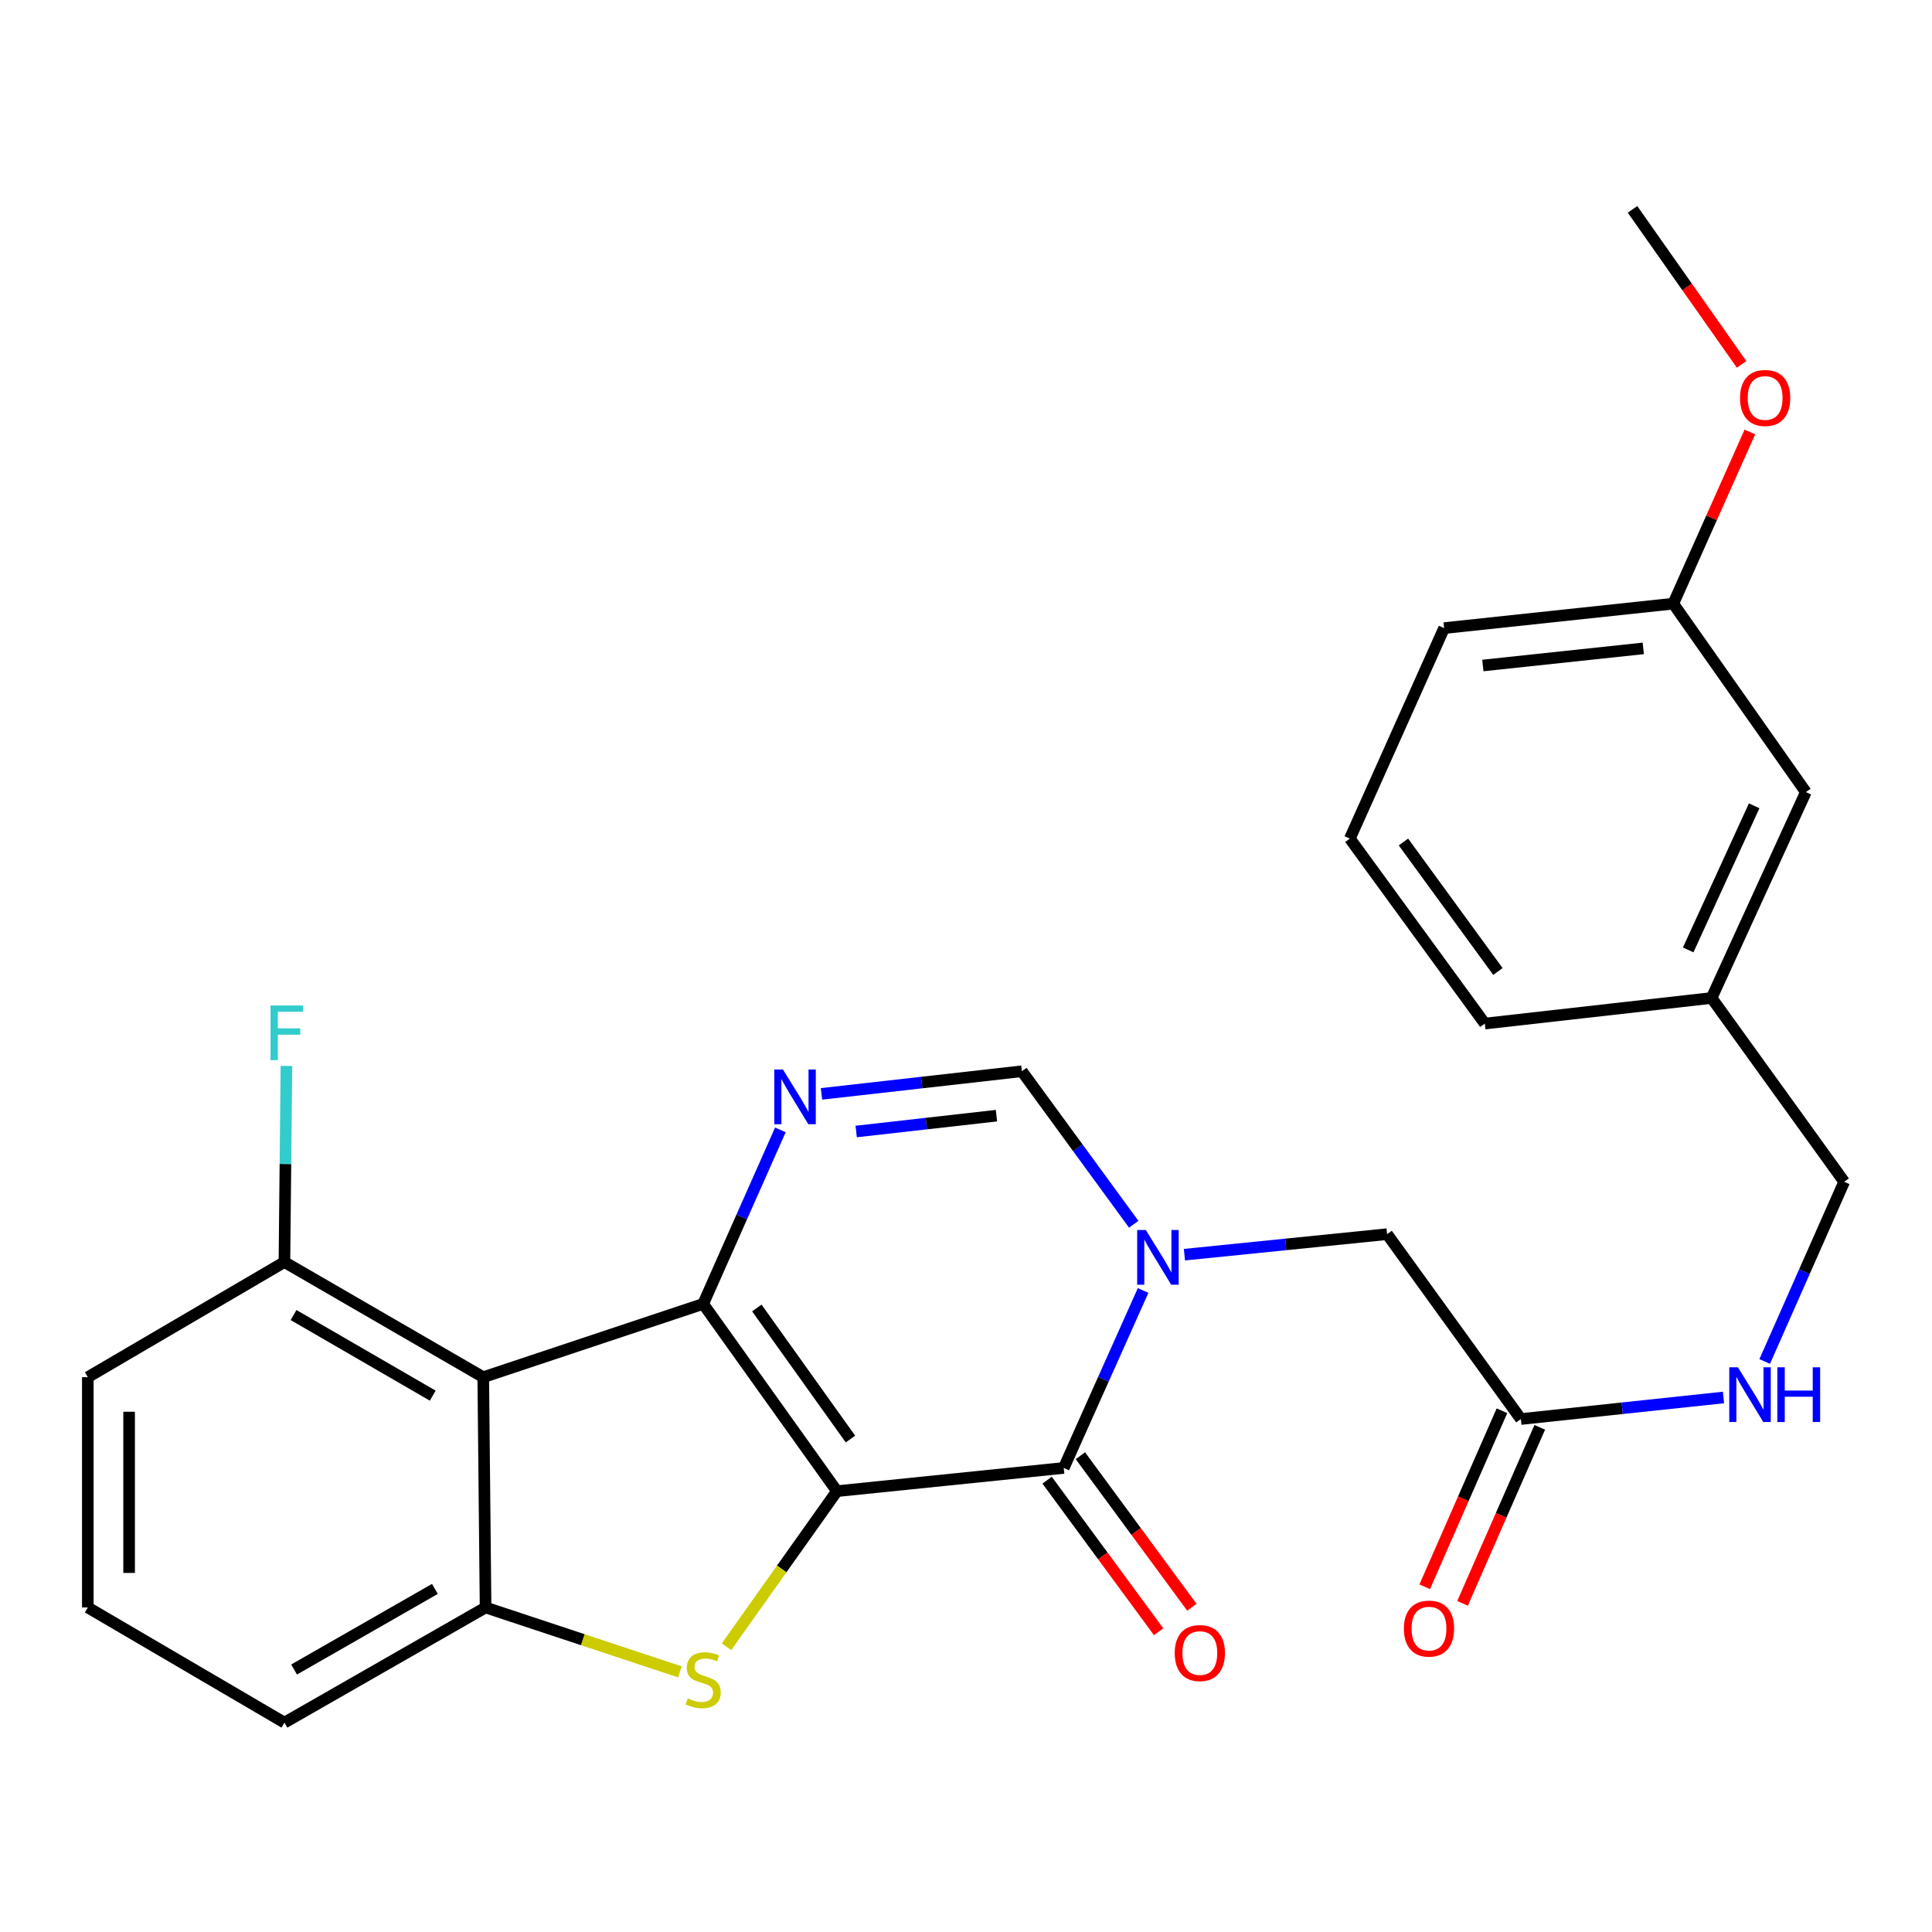<?xml version='1.0' encoding='iso-8859-1'?>
<svg version='1.1' baseProfile='full'
              xmlns='http://www.w3.org/2000/svg'
                      xmlns:rdkit='http://www.rdkit.org/xml'
                      xmlns:xlink='http://www.w3.org/1999/xlink'
                  xml:space='preserve'
width='1000px' height='1000px' viewBox='0 0 1000 1000'>
<!-- END OF HEADER -->
<rect style='opacity:1.0;fill:#FFFFFF;stroke:none' width='1000' height='1000' x='0' y='0'> </rect>
<path class='bond-0' d='M 433.191,771.82 L 363.959,674.889' style='fill:none;fill-rule:evenodd;stroke:#000000;stroke-width:6px;stroke-linecap:butt;stroke-linejoin:miter;stroke-opacity:1' />
<path class='bond-0' d='M 440.197,744.859 L 391.735,677.008' style='fill:none;fill-rule:evenodd;stroke:#000000;stroke-width:6px;stroke-linecap:butt;stroke-linejoin:miter;stroke-opacity:1' />
<path class='bond-1' d='M 433.191,771.82 L 550.591,759.805' style='fill:none;fill-rule:evenodd;stroke:#000000;stroke-width:6px;stroke-linecap:butt;stroke-linejoin:miter;stroke-opacity:1' />
<path class='bond-2' d='M 433.191,771.82 L 404.61,812.086' style='fill:none;fill-rule:evenodd;stroke:#000000;stroke-width:6px;stroke-linecap:butt;stroke-linejoin:miter;stroke-opacity:1' />
<path class='bond-2' d='M 404.61,812.086 L 376.03,852.352' style='fill:none;fill-rule:evenodd;stroke:#CCCC00;stroke-width:6px;stroke-linecap:butt;stroke-linejoin:miter;stroke-opacity:1' />
<path class='bond-4' d='M 363.959,674.889 L 383.943,629.858' style='fill:none;fill-rule:evenodd;stroke:#000000;stroke-width:6px;stroke-linecap:butt;stroke-linejoin:miter;stroke-opacity:1' />
<path class='bond-4' d='M 383.943,629.858 L 403.926,584.826' style='fill:none;fill-rule:evenodd;stroke:#0000FF;stroke-width:6px;stroke-linecap:butt;stroke-linejoin:miter;stroke-opacity:1' />
<path class='bond-5' d='M 363.959,674.889 L 250.133,712.835' style='fill:none;fill-rule:evenodd;stroke:#000000;stroke-width:6px;stroke-linecap:butt;stroke-linejoin:miter;stroke-opacity:1' />
<path class='bond-3' d='M 550.591,759.805 L 571.132,713.88' style='fill:none;fill-rule:evenodd;stroke:#000000;stroke-width:6px;stroke-linecap:butt;stroke-linejoin:miter;stroke-opacity:1' />
<path class='bond-3' d='M 571.132,713.88 L 591.673,667.956' style='fill:none;fill-rule:evenodd;stroke:#0000FF;stroke-width:6px;stroke-linecap:butt;stroke-linejoin:miter;stroke-opacity:1' />
<path class='bond-11' d='M 541.984,766.138 L 570.844,805.358' style='fill:none;fill-rule:evenodd;stroke:#000000;stroke-width:6px;stroke-linecap:butt;stroke-linejoin:miter;stroke-opacity:1' />
<path class='bond-11' d='M 570.844,805.358 L 599.703,844.578' style='fill:none;fill-rule:evenodd;stroke:#FF0000;stroke-width:6px;stroke-linecap:butt;stroke-linejoin:miter;stroke-opacity:1' />
<path class='bond-11' d='M 559.198,753.472 L 588.057,792.692' style='fill:none;fill-rule:evenodd;stroke:#000000;stroke-width:6px;stroke-linecap:butt;stroke-linejoin:miter;stroke-opacity:1' />
<path class='bond-11' d='M 588.057,792.692 L 616.916,831.912' style='fill:none;fill-rule:evenodd;stroke:#FF0000;stroke-width:6px;stroke-linecap:butt;stroke-linejoin:miter;stroke-opacity:1' />
<path class='bond-6' d='M 351.913,865.364 L 301.623,848.696' style='fill:none;fill-rule:evenodd;stroke:#CCCC00;stroke-width:6px;stroke-linecap:butt;stroke-linejoin:miter;stroke-opacity:1' />
<path class='bond-6' d='M 301.623,848.696 L 251.332,832.028' style='fill:none;fill-rule:evenodd;stroke:#000000;stroke-width:6px;stroke-linecap:butt;stroke-linejoin:miter;stroke-opacity:1' />
<path class='bond-7' d='M 586.81,633.667 L 557.866,594.07' style='fill:none;fill-rule:evenodd;stroke:#0000FF;stroke-width:6px;stroke-linecap:butt;stroke-linejoin:miter;stroke-opacity:1' />
<path class='bond-7' d='M 557.866,594.07 L 528.923,554.473' style='fill:none;fill-rule:evenodd;stroke:#000000;stroke-width:6px;stroke-linecap:butt;stroke-linejoin:miter;stroke-opacity:1' />
<path class='bond-8' d='M 613.062,649.421 L 665.513,644.108' style='fill:none;fill-rule:evenodd;stroke:#0000FF;stroke-width:6px;stroke-linecap:butt;stroke-linejoin:miter;stroke-opacity:1' />
<path class='bond-8' d='M 665.513,644.108 L 717.964,638.795' style='fill:none;fill-rule:evenodd;stroke:#000000;stroke-width:6px;stroke-linecap:butt;stroke-linejoin:miter;stroke-opacity:1' />
<path class='bond-28' d='M 425.205,566.189 L 477.064,560.331' style='fill:none;fill-rule:evenodd;stroke:#0000FF;stroke-width:6px;stroke-linecap:butt;stroke-linejoin:miter;stroke-opacity:1' />
<path class='bond-28' d='M 477.064,560.331 L 528.923,554.473' style='fill:none;fill-rule:evenodd;stroke:#000000;stroke-width:6px;stroke-linecap:butt;stroke-linejoin:miter;stroke-opacity:1' />
<path class='bond-28' d='M 443.161,585.668 L 479.462,581.567' style='fill:none;fill-rule:evenodd;stroke:#0000FF;stroke-width:6px;stroke-linecap:butt;stroke-linejoin:miter;stroke-opacity:1' />
<path class='bond-28' d='M 479.462,581.567 L 515.764,577.467' style='fill:none;fill-rule:evenodd;stroke:#000000;stroke-width:6px;stroke-linecap:butt;stroke-linejoin:miter;stroke-opacity:1' />
<path class='bond-10' d='M 250.133,712.835 L 147.218,653.233' style='fill:none;fill-rule:evenodd;stroke:#000000;stroke-width:6px;stroke-linecap:butt;stroke-linejoin:miter;stroke-opacity:1' />
<path class='bond-10' d='M 223.985,722.389 L 151.945,680.667' style='fill:none;fill-rule:evenodd;stroke:#000000;stroke-width:6px;stroke-linecap:butt;stroke-linejoin:miter;stroke-opacity:1' />
<path class='bond-27' d='M 250.133,712.835 L 251.332,832.028' style='fill:none;fill-rule:evenodd;stroke:#000000;stroke-width:6px;stroke-linecap:butt;stroke-linejoin:miter;stroke-opacity:1' />
<path class='bond-17' d='M 251.332,832.028 L 147.218,891.63' style='fill:none;fill-rule:evenodd;stroke:#000000;stroke-width:6px;stroke-linecap:butt;stroke-linejoin:miter;stroke-opacity:1' />
<path class='bond-17' d='M 225.097,822.421 L 152.217,864.143' style='fill:none;fill-rule:evenodd;stroke:#000000;stroke-width:6px;stroke-linecap:butt;stroke-linejoin:miter;stroke-opacity:1' />
<path class='bond-9' d='M 717.964,638.795 L 787.196,734.492' style='fill:none;fill-rule:evenodd;stroke:#000000;stroke-width:6px;stroke-linecap:butt;stroke-linejoin:miter;stroke-opacity:1' />
<path class='bond-12' d='M 787.196,734.492 L 839.64,728.911' style='fill:none;fill-rule:evenodd;stroke:#000000;stroke-width:6px;stroke-linecap:butt;stroke-linejoin:miter;stroke-opacity:1' />
<path class='bond-12' d='M 839.64,728.911 L 892.085,723.331' style='fill:none;fill-rule:evenodd;stroke:#0000FF;stroke-width:6px;stroke-linecap:butt;stroke-linejoin:miter;stroke-opacity:1' />
<path class='bond-13' d='M 777.41,730.199 L 757.425,775.753' style='fill:none;fill-rule:evenodd;stroke:#000000;stroke-width:6px;stroke-linecap:butt;stroke-linejoin:miter;stroke-opacity:1' />
<path class='bond-13' d='M 757.425,775.753 L 737.439,821.308' style='fill:none;fill-rule:evenodd;stroke:#FF0000;stroke-width:6px;stroke-linecap:butt;stroke-linejoin:miter;stroke-opacity:1' />
<path class='bond-13' d='M 796.981,738.784 L 776.996,784.339' style='fill:none;fill-rule:evenodd;stroke:#000000;stroke-width:6px;stroke-linecap:butt;stroke-linejoin:miter;stroke-opacity:1' />
<path class='bond-13' d='M 776.996,784.339 L 757.01,829.894' style='fill:none;fill-rule:evenodd;stroke:#FF0000;stroke-width:6px;stroke-linecap:butt;stroke-linejoin:miter;stroke-opacity:1' />
<path class='bond-15' d='M 147.218,653.233 L 147.736,602.478' style='fill:none;fill-rule:evenodd;stroke:#000000;stroke-width:6px;stroke-linecap:butt;stroke-linejoin:miter;stroke-opacity:1' />
<path class='bond-15' d='M 147.736,602.478 L 148.254,551.724' style='fill:none;fill-rule:evenodd;stroke:#33CCCC;stroke-width:6px;stroke-linecap:butt;stroke-linejoin:miter;stroke-opacity:1' />
<path class='bond-23' d='M 147.218,653.233 L 45.455,712.835' style='fill:none;fill-rule:evenodd;stroke:#000000;stroke-width:6px;stroke-linecap:butt;stroke-linejoin:miter;stroke-opacity:1' />
<path class='bond-14' d='M 913.403,704.699 L 933.974,658.194' style='fill:none;fill-rule:evenodd;stroke:#0000FF;stroke-width:6px;stroke-linecap:butt;stroke-linejoin:miter;stroke-opacity:1' />
<path class='bond-14' d='M 933.974,658.194 L 954.545,611.689' style='fill:none;fill-rule:evenodd;stroke:#000000;stroke-width:6px;stroke-linecap:butt;stroke-linejoin:miter;stroke-opacity:1' />
<path class='bond-18' d='M 954.545,611.689 L 885.92,516.551' style='fill:none;fill-rule:evenodd;stroke:#000000;stroke-width:6px;stroke-linecap:butt;stroke-linejoin:miter;stroke-opacity:1' />
<path class='bond-16' d='M 934.706,409.991 L 885.92,516.551' style='fill:none;fill-rule:evenodd;stroke:#000000;stroke-width:6px;stroke-linecap:butt;stroke-linejoin:miter;stroke-opacity:1' />
<path class='bond-16' d='M 907.956,417.079 L 873.806,491.671' style='fill:none;fill-rule:evenodd;stroke:#000000;stroke-width:6px;stroke-linecap:butt;stroke-linejoin:miter;stroke-opacity:1' />
<path class='bond-19' d='M 934.706,409.991 L 866.08,312.454' style='fill:none;fill-rule:evenodd;stroke:#000000;stroke-width:6px;stroke-linecap:butt;stroke-linejoin:miter;stroke-opacity:1' />
<path class='bond-21' d='M 147.218,891.63 L 45.455,832.028' style='fill:none;fill-rule:evenodd;stroke:#000000;stroke-width:6px;stroke-linecap:butt;stroke-linejoin:miter;stroke-opacity:1' />
<path class='bond-24' d='M 885.92,516.551 L 768.531,529.801' style='fill:none;fill-rule:evenodd;stroke:#000000;stroke-width:6px;stroke-linecap:butt;stroke-linejoin:miter;stroke-opacity:1' />
<path class='bond-20' d='M 866.08,312.454 L 885.911,268.019' style='fill:none;fill-rule:evenodd;stroke:#000000;stroke-width:6px;stroke-linecap:butt;stroke-linejoin:miter;stroke-opacity:1' />
<path class='bond-20' d='M 885.911,268.019 L 905.742,223.583' style='fill:none;fill-rule:evenodd;stroke:#FF0000;stroke-width:6px;stroke-linecap:butt;stroke-linejoin:miter;stroke-opacity:1' />
<path class='bond-30' d='M 866.08,312.454 L 747.469,325.111' style='fill:none;fill-rule:evenodd;stroke:#000000;stroke-width:6px;stroke-linecap:butt;stroke-linejoin:miter;stroke-opacity:1' />
<path class='bond-30' d='M 850.556,335.604 L 767.528,344.463' style='fill:none;fill-rule:evenodd;stroke:#000000;stroke-width:6px;stroke-linecap:butt;stroke-linejoin:miter;stroke-opacity:1' />
<path class='bond-26' d='M 901.456,188.604 L 873.225,148.487' style='fill:none;fill-rule:evenodd;stroke:#FF0000;stroke-width:6px;stroke-linecap:butt;stroke-linejoin:miter;stroke-opacity:1' />
<path class='bond-26' d='M 873.225,148.487 L 844.993,108.37' style='fill:none;fill-rule:evenodd;stroke:#000000;stroke-width:6px;stroke-linecap:butt;stroke-linejoin:miter;stroke-opacity:1' />
<path class='bond-29' d='M 45.455,832.028 L 45.455,712.835' style='fill:none;fill-rule:evenodd;stroke:#000000;stroke-width:6px;stroke-linecap:butt;stroke-linejoin:miter;stroke-opacity:1' />
<path class='bond-29' d='M 66.826,814.149 L 66.826,730.714' style='fill:none;fill-rule:evenodd;stroke:#000000;stroke-width:6px;stroke-linecap:butt;stroke-linejoin:miter;stroke-opacity:1' />
<path class='bond-22' d='M 698.683,434.057 L 768.531,529.801' style='fill:none;fill-rule:evenodd;stroke:#000000;stroke-width:6px;stroke-linecap:butt;stroke-linejoin:miter;stroke-opacity:1' />
<path class='bond-22' d='M 726.425,435.823 L 775.319,502.844' style='fill:none;fill-rule:evenodd;stroke:#000000;stroke-width:6px;stroke-linecap:butt;stroke-linejoin:miter;stroke-opacity:1' />
<path class='bond-25' d='M 698.683,434.057 L 747.469,325.111' style='fill:none;fill-rule:evenodd;stroke:#000000;stroke-width:6px;stroke-linecap:butt;stroke-linejoin:miter;stroke-opacity:1' />
<path  class='atom-3' d='M 355.959 879.077
Q 356.279 879.197, 357.599 879.757
Q 358.919 880.317, 360.359 880.677
Q 361.839 880.997, 363.279 880.997
Q 365.959 880.997, 367.519 879.717
Q 369.079 878.397, 369.079 876.117
Q 369.079 874.557, 368.279 873.597
Q 367.519 872.637, 366.319 872.117
Q 365.119 871.597, 363.119 870.997
Q 360.599 870.237, 359.079 869.517
Q 357.599 868.797, 356.519 867.277
Q 355.479 865.757, 355.479 863.197
Q 355.479 859.637, 357.879 857.437
Q 360.319 855.237, 365.119 855.237
Q 368.399 855.237, 372.119 856.797
L 371.199 859.877
Q 367.799 858.477, 365.239 858.477
Q 362.479 858.477, 360.959 859.637
Q 359.439 860.757, 359.479 862.717
Q 359.479 864.237, 360.239 865.157
Q 361.039 866.077, 362.159 866.597
Q 363.319 867.117, 365.239 867.717
Q 367.799 868.517, 369.319 869.317
Q 370.839 870.117, 371.919 871.757
Q 373.039 873.357, 373.039 876.117
Q 373.039 880.037, 370.399 882.157
Q 367.799 884.237, 363.439 884.237
Q 360.919 884.237, 358.999 883.677
Q 357.119 883.157, 354.879 882.237
L 355.959 879.077
' fill='#CCCC00'/>
<path  class='atom-4' d='M 593.081 636.651
L 602.361 651.651
Q 603.281 653.131, 604.761 655.811
Q 606.241 658.491, 606.321 658.651
L 606.321 636.651
L 610.081 636.651
L 610.081 664.971
L 606.201 664.971
L 596.241 648.571
Q 595.081 646.651, 593.841 644.451
Q 592.641 642.251, 592.281 641.571
L 592.281 664.971
L 588.601 664.971
L 588.601 636.651
L 593.081 636.651
' fill='#0000FF'/>
<path  class='atom-5' d='M 405.251 553.575
L 414.531 568.575
Q 415.451 570.055, 416.931 572.735
Q 418.411 575.415, 418.491 575.575
L 418.491 553.575
L 422.251 553.575
L 422.251 581.895
L 418.371 581.895
L 408.411 565.495
Q 407.251 563.575, 406.011 561.375
Q 404.811 559.175, 404.451 558.495
L 404.451 581.895
L 400.771 581.895
L 400.771 553.575
L 405.251 553.575
' fill='#0000FF'/>
<path  class='atom-12' d='M 608.033 855.617
Q 608.033 848.817, 611.393 845.017
Q 614.753 841.217, 621.033 841.217
Q 627.313 841.217, 630.673 845.017
Q 634.033 848.817, 634.033 855.617
Q 634.033 862.497, 630.633 866.417
Q 627.233 870.297, 621.033 870.297
Q 614.793 870.297, 611.393 866.417
Q 608.033 862.537, 608.033 855.617
M 621.033 867.097
Q 625.353 867.097, 627.673 864.217
Q 630.033 861.297, 630.033 855.617
Q 630.033 850.057, 627.673 847.257
Q 625.353 844.417, 621.033 844.417
Q 616.713 844.417, 614.353 847.217
Q 612.033 850.017, 612.033 855.617
Q 612.033 861.337, 614.353 864.217
Q 616.713 867.097, 621.033 867.097
' fill='#FF0000'/>
<path  class='atom-13' d='M 899.547 707.711
L 908.827 722.711
Q 909.747 724.191, 911.227 726.871
Q 912.707 729.551, 912.787 729.711
L 912.787 707.711
L 916.547 707.711
L 916.547 736.031
L 912.667 736.031
L 902.707 719.631
Q 901.547 717.711, 900.307 715.511
Q 899.107 713.311, 898.747 712.631
L 898.747 736.031
L 895.067 736.031
L 895.067 707.711
L 899.547 707.711
' fill='#0000FF'/>
<path  class='atom-13' d='M 919.947 707.711
L 923.787 707.711
L 923.787 719.751
L 938.267 719.751
L 938.267 707.711
L 942.107 707.711
L 942.107 736.031
L 938.267 736.031
L 938.267 722.951
L 923.787 722.951
L 923.787 736.031
L 919.947 736.031
L 919.947 707.711
' fill='#0000FF'/>
<path  class='atom-14' d='M 726.644 842.96
Q 726.644 836.16, 730.004 832.36
Q 733.364 828.56, 739.644 828.56
Q 745.924 828.56, 749.284 832.36
Q 752.644 836.16, 752.644 842.96
Q 752.644 849.84, 749.244 853.76
Q 745.844 857.64, 739.644 857.64
Q 733.404 857.64, 730.004 853.76
Q 726.644 849.88, 726.644 842.96
M 739.644 854.44
Q 743.964 854.44, 746.284 851.56
Q 748.644 848.64, 748.644 842.96
Q 748.644 837.4, 746.284 834.6
Q 743.964 831.76, 739.644 831.76
Q 735.324 831.76, 732.964 834.56
Q 730.644 837.36, 730.644 842.96
Q 730.644 848.68, 732.964 851.56
Q 735.324 854.44, 739.644 854.44
' fill='#FF0000'/>
<path  class='atom-16' d='M 140.009 520.438
L 156.849 520.438
L 156.849 523.678
L 143.809 523.678
L 143.809 532.278
L 155.409 532.278
L 155.409 535.558
L 143.809 535.558
L 143.809 548.758
L 140.009 548.758
L 140.009 520.438
' fill='#33CCCC'/>
<path  class='atom-21' d='M 900.631 205.986
Q 900.631 199.186, 903.991 195.386
Q 907.351 191.586, 913.631 191.586
Q 919.911 191.586, 923.271 195.386
Q 926.631 199.186, 926.631 205.986
Q 926.631 212.866, 923.231 216.786
Q 919.831 220.666, 913.631 220.666
Q 907.391 220.666, 903.991 216.786
Q 900.631 212.906, 900.631 205.986
M 913.631 217.466
Q 917.951 217.466, 920.271 214.586
Q 922.631 211.666, 922.631 205.986
Q 922.631 200.426, 920.271 197.626
Q 917.951 194.786, 913.631 194.786
Q 909.311 194.786, 906.951 197.586
Q 904.631 200.386, 904.631 205.986
Q 904.631 211.706, 906.951 214.586
Q 909.311 217.466, 913.631 217.466
' fill='#FF0000'/>
</svg>
